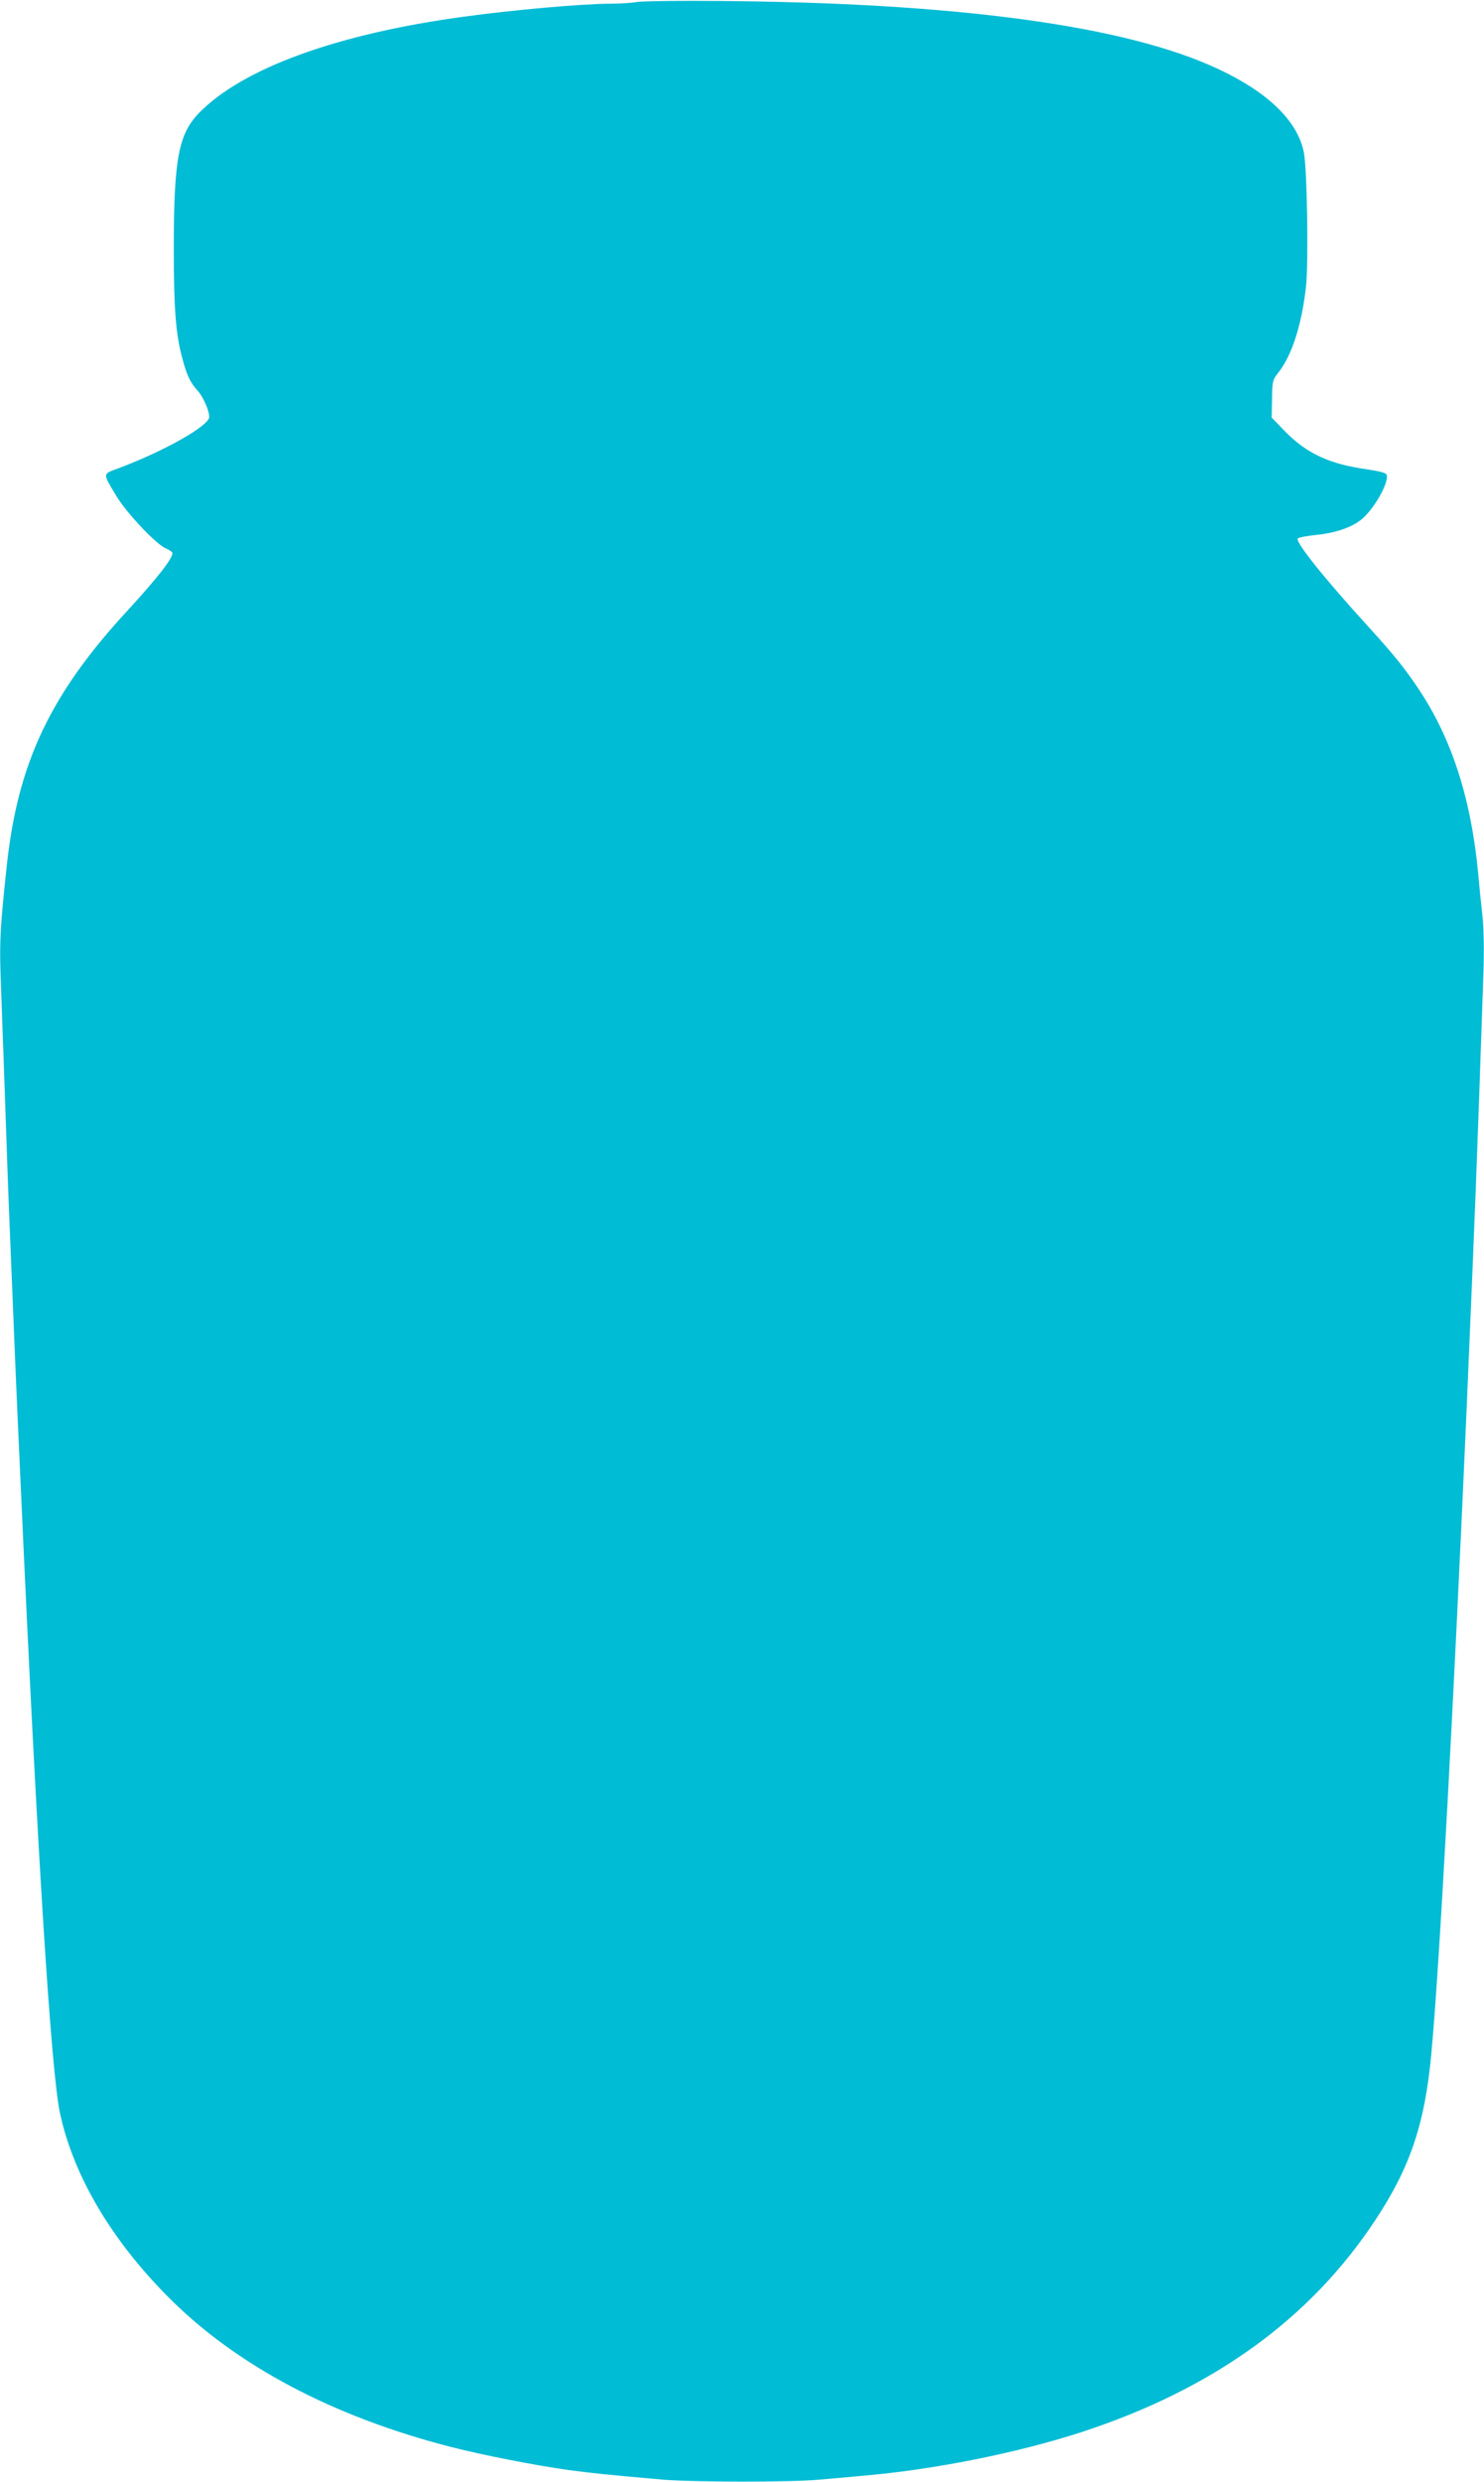 <?xml version="1.0" standalone="no"?>
<!DOCTYPE svg PUBLIC "-//W3C//DTD SVG 20010904//EN"
 "http://www.w3.org/TR/2001/REC-SVG-20010904/DTD/svg10.dtd">
<svg version="1.0" xmlns="http://www.w3.org/2000/svg"
 width="766pt" height="1280pt" viewBox="0 0 766 1280"
 preserveAspectRatio="xMidYMid meet">
<g transform="translate(0,1280) scale(0.1,-0.1)"
fill="#00bcd4" stroke="none">
<path d="M3290 12790 c-25 -5 -87 -9 -138 -9 -154 -1 -502 -32 -757 -67 -653
-88 -1142 -266 -1367 -496 -107 -110 -131 -239 -131 -703 0 -304 10 -439 44
-563 23 -88 42 -127 79 -167 27 -29 60 -102 60 -135 0 -46 -231 -176 -468
-265 -84 -31 -83 -23 -14 -139 53 -90 209 -255 259 -275 18 -8 33 -18 33 -24
0 -29 -77 -127 -228 -292 -400 -432 -568 -785 -626 -1311 -34 -315 -39 -396
-33 -571 4 -98 13 -374 22 -613 8 -239 19 -550 25 -690 32 -777 30 -748 60
-1400 82 -1819 154 -2963 200 -3171 70 -322 265 -652 560 -948 349 -351 848
-615 1455 -771 168 -43 434 -95 605 -119 135 -18 194 -24 500 -51 147 -12 653
-13 790 0 58 5 164 14 235 21 365 31 795 117 1128 225 679 222 1181 584 1517
1095 181 274 256 499 289 866 42 452 115 1805 181 3308 45 1050 54 1278 87
2256 4 115 2 227 -5 295 -7 60 -17 159 -22 219 -37 388 -137 698 -310 955 -68
102 -129 177 -250 310 -232 254 -387 447 -371 463 5 5 47 13 94 18 94 9 176
36 227 74 67 49 153 198 137 237 -3 9 -38 18 -98 27 -192 26 -310 80 -420 190
l-75 77 2 96 c1 92 3 99 33 137 69 87 120 245 142 441 14 120 6 613 -11 695
-33 162 -186 310 -444 430 -477 223 -1348 341 -2581 350 -203 2 -390 -1 -415
-5z"/>
</g>
</svg>
